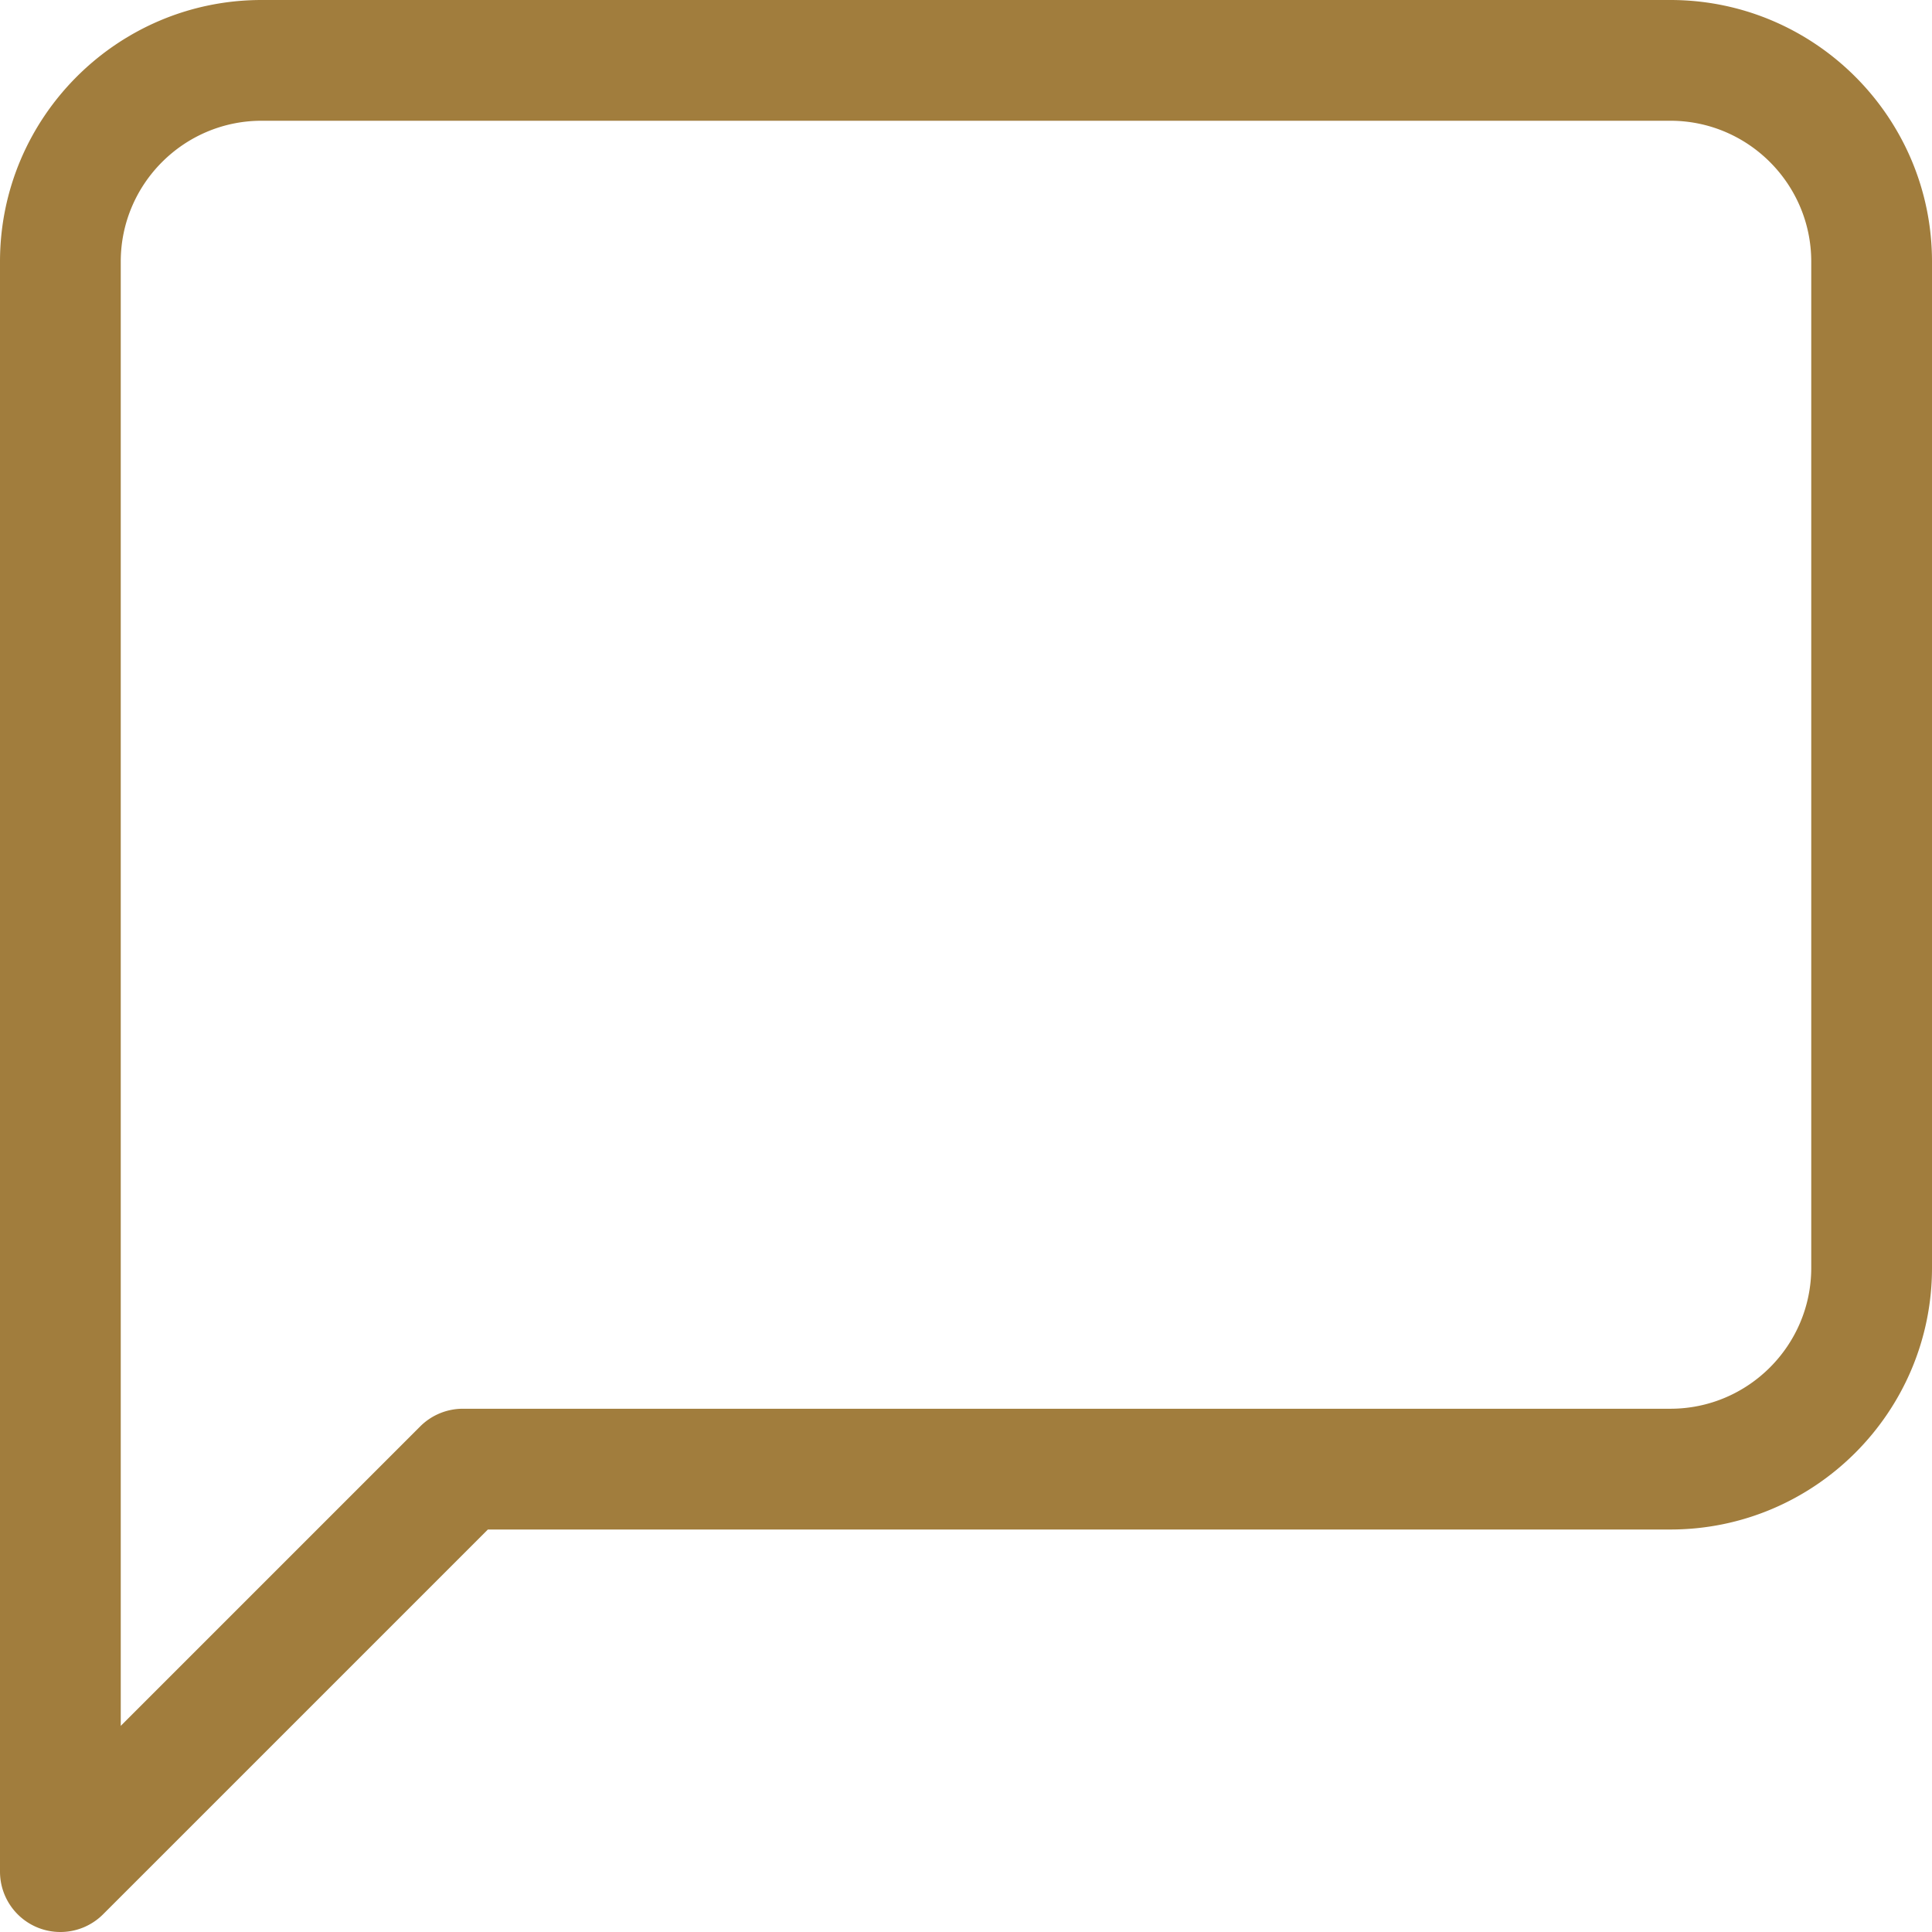 <?xml version="1.0" encoding="UTF-8"?>
<svg xmlns="http://www.w3.org/2000/svg" preserveAspectRatio="none" data-bbox="36 36 128 128" viewBox="36 36 128 128" height="68" width="68" fill="#a17d3d" data-type="shape" role="presentation" aria-hidden="true" aria-labelledby="svgcid--xroy5k-kyk0h4">
  <title id="svgcid--xroy5k-kyk0h4"></title>
  <g>
    <path d="M146.667 36H53.333C43.775 36 36 43.776 36 53.333V160a4 4 0 0 0 6.828 2.829l25.496-25.495h78.343c9.558 0 17.333-7.776 17.333-17.333V53.333C164 43.776 156.225 36 146.667 36zM156 120c0 5.146-4.187 9.333-9.333 9.333h-80a3.999 3.999 0 0 0-2.828 1.171L44 150.343v-97.01C44 48.187 48.187 44 53.333 44h93.334c5.146 0 9.333 4.187 9.333 9.333V120z"></path>
  </g>
</svg>
